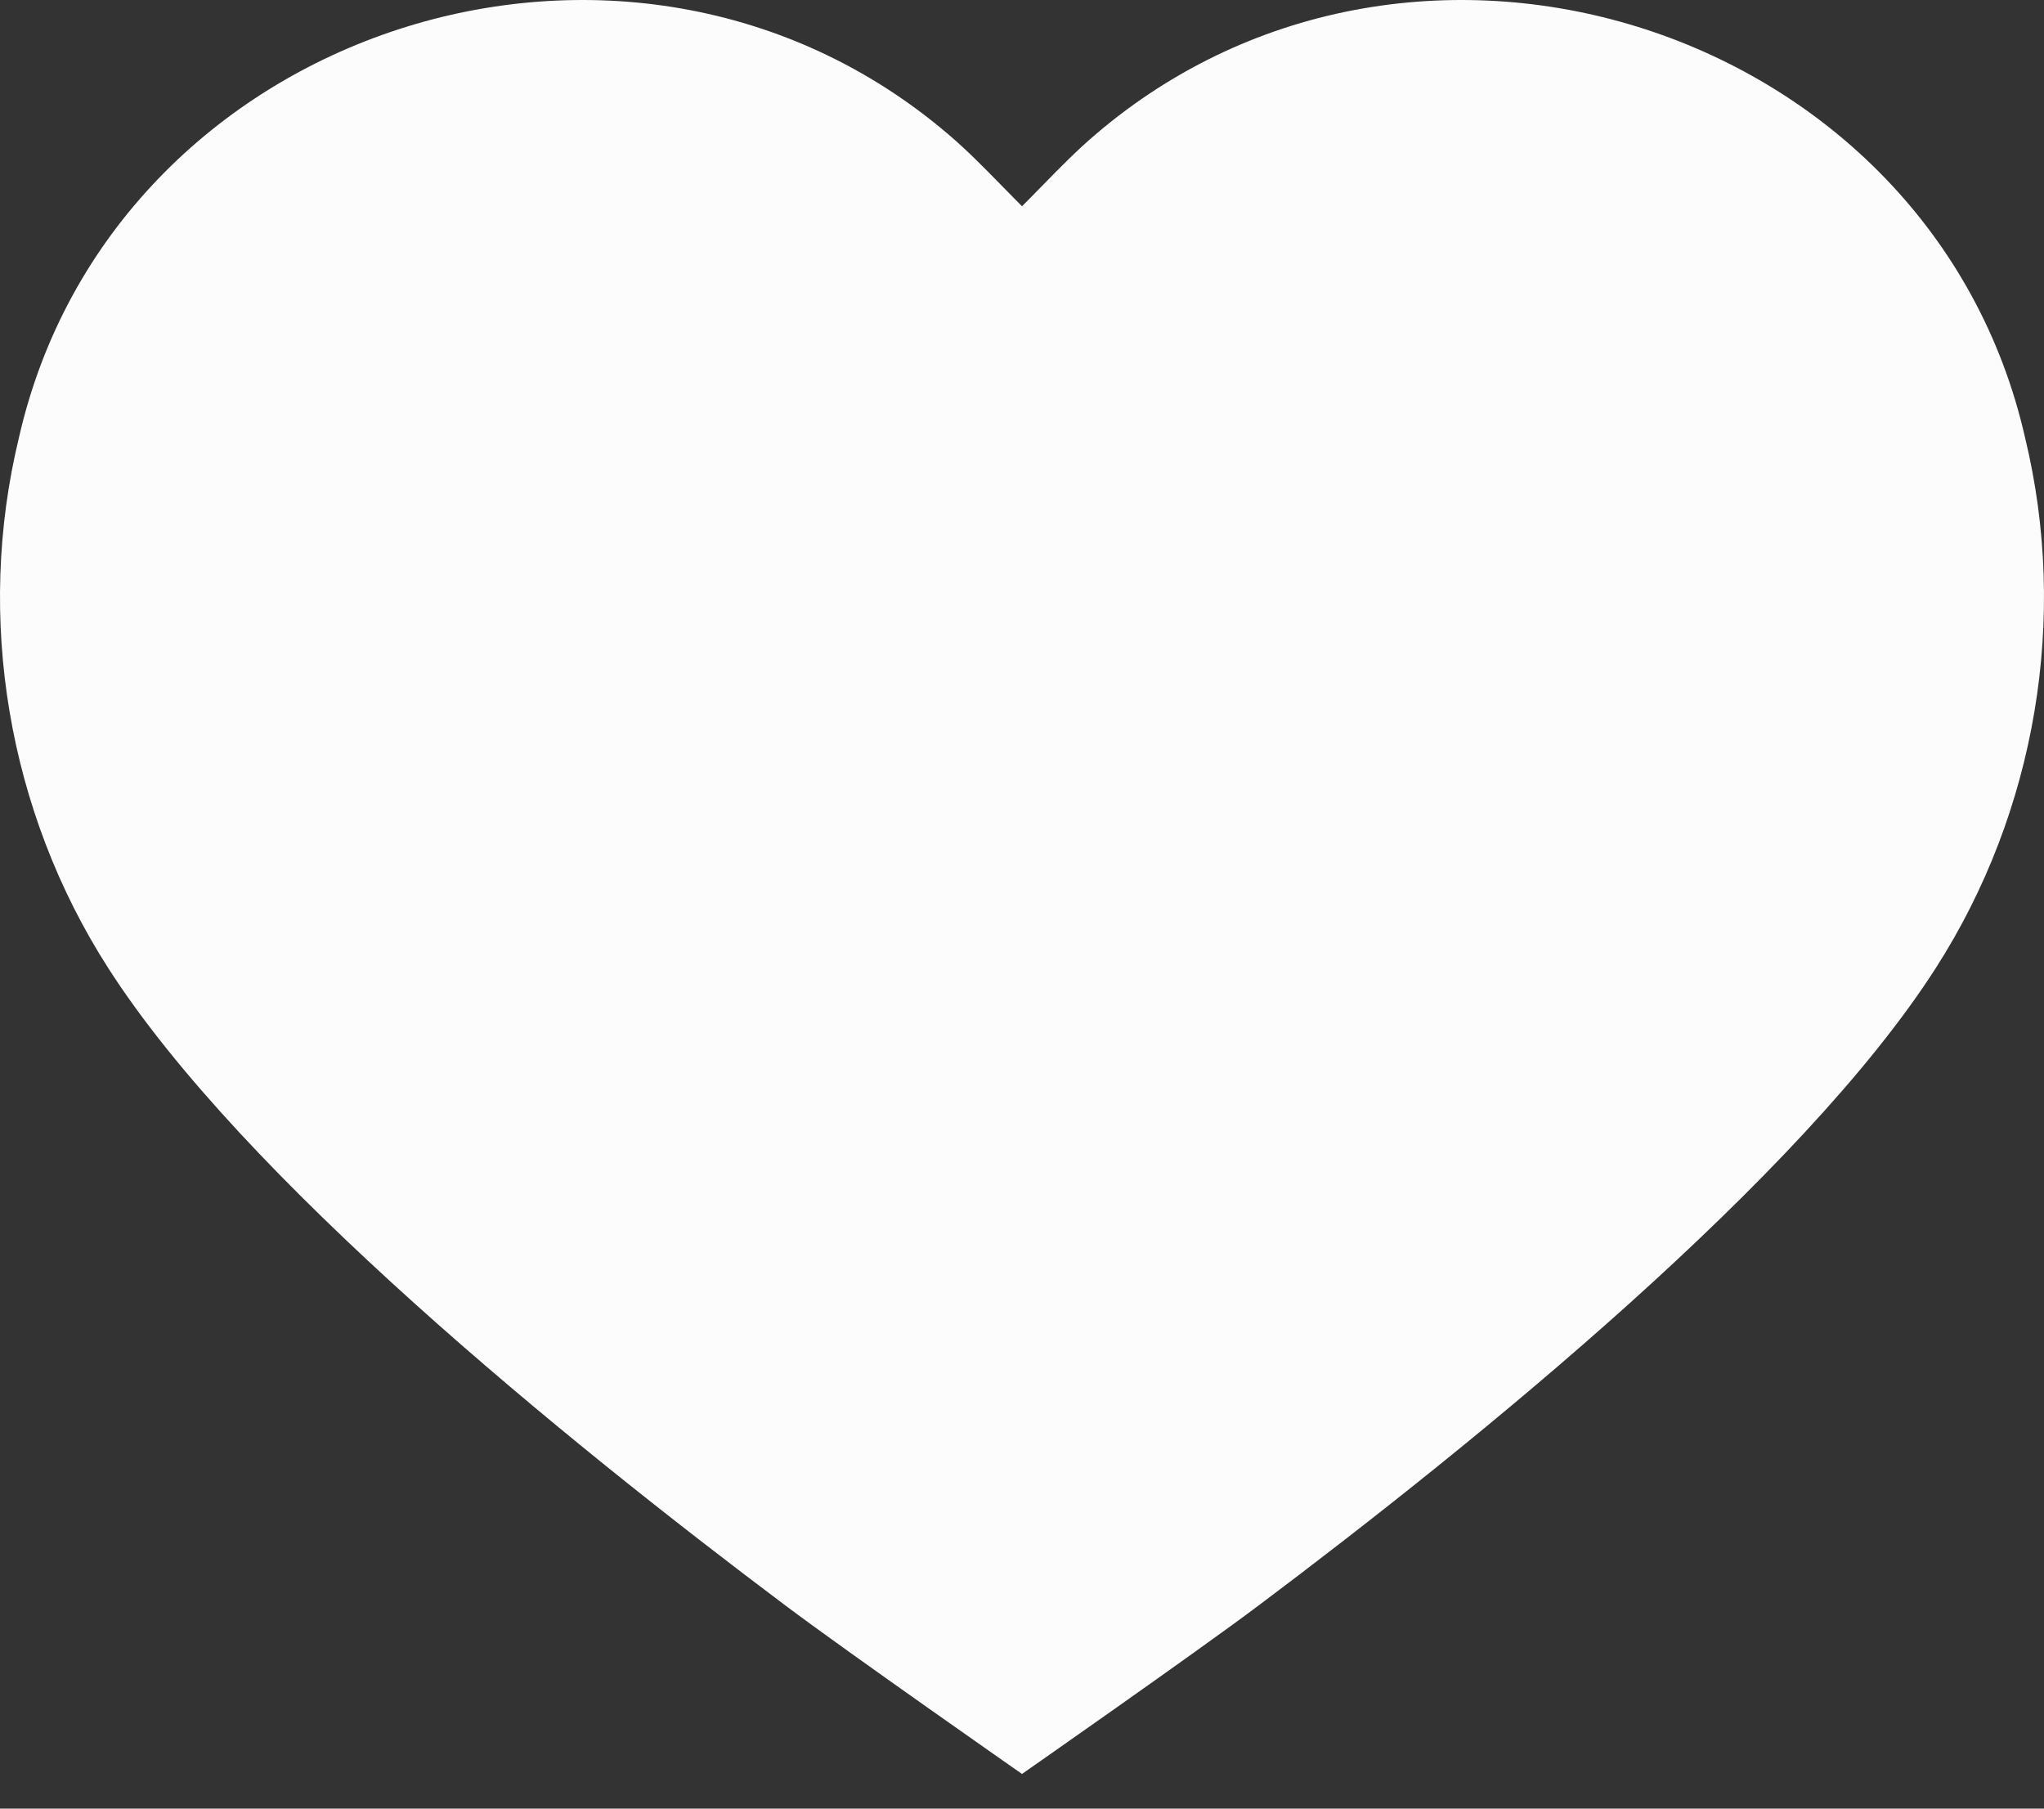 <?xml version="1.0" encoding="UTF-8"?> <svg xmlns="http://www.w3.org/2000/svg" width="52" height="46" viewBox="0 0 52 46" fill="none"><rect x="0" y="0" width="52" height="46" fill="#333333" stroke="none"/> <path d="M32.001 40.847C37.666 36.596 45.842 29.941 49.249 24.618C51.798 20.642 52.628 15.715 51.519 11.134C49.15 0.7 36.031 -3.563 27.86 3.429C27.4 3.82 26.976 4.253 26.541 4.697C26.364 4.879 26.185 5.062 26 5.246C25.816 5.062 25.636 4.879 25.459 4.697C25.024 4.253 24.6 3.82 24.14 3.429C15.969 -3.563 2.85 0.7 0.481 11.134C-0.628 15.715 0.202 20.642 2.751 24.618C6.158 29.941 14.334 36.596 19.999 40.847C21.578 42.032 26 45.118 26 45.118C26 45.118 30.422 42.032 32.001 40.847Z" fill="#FCFCFC"></path> </svg> 